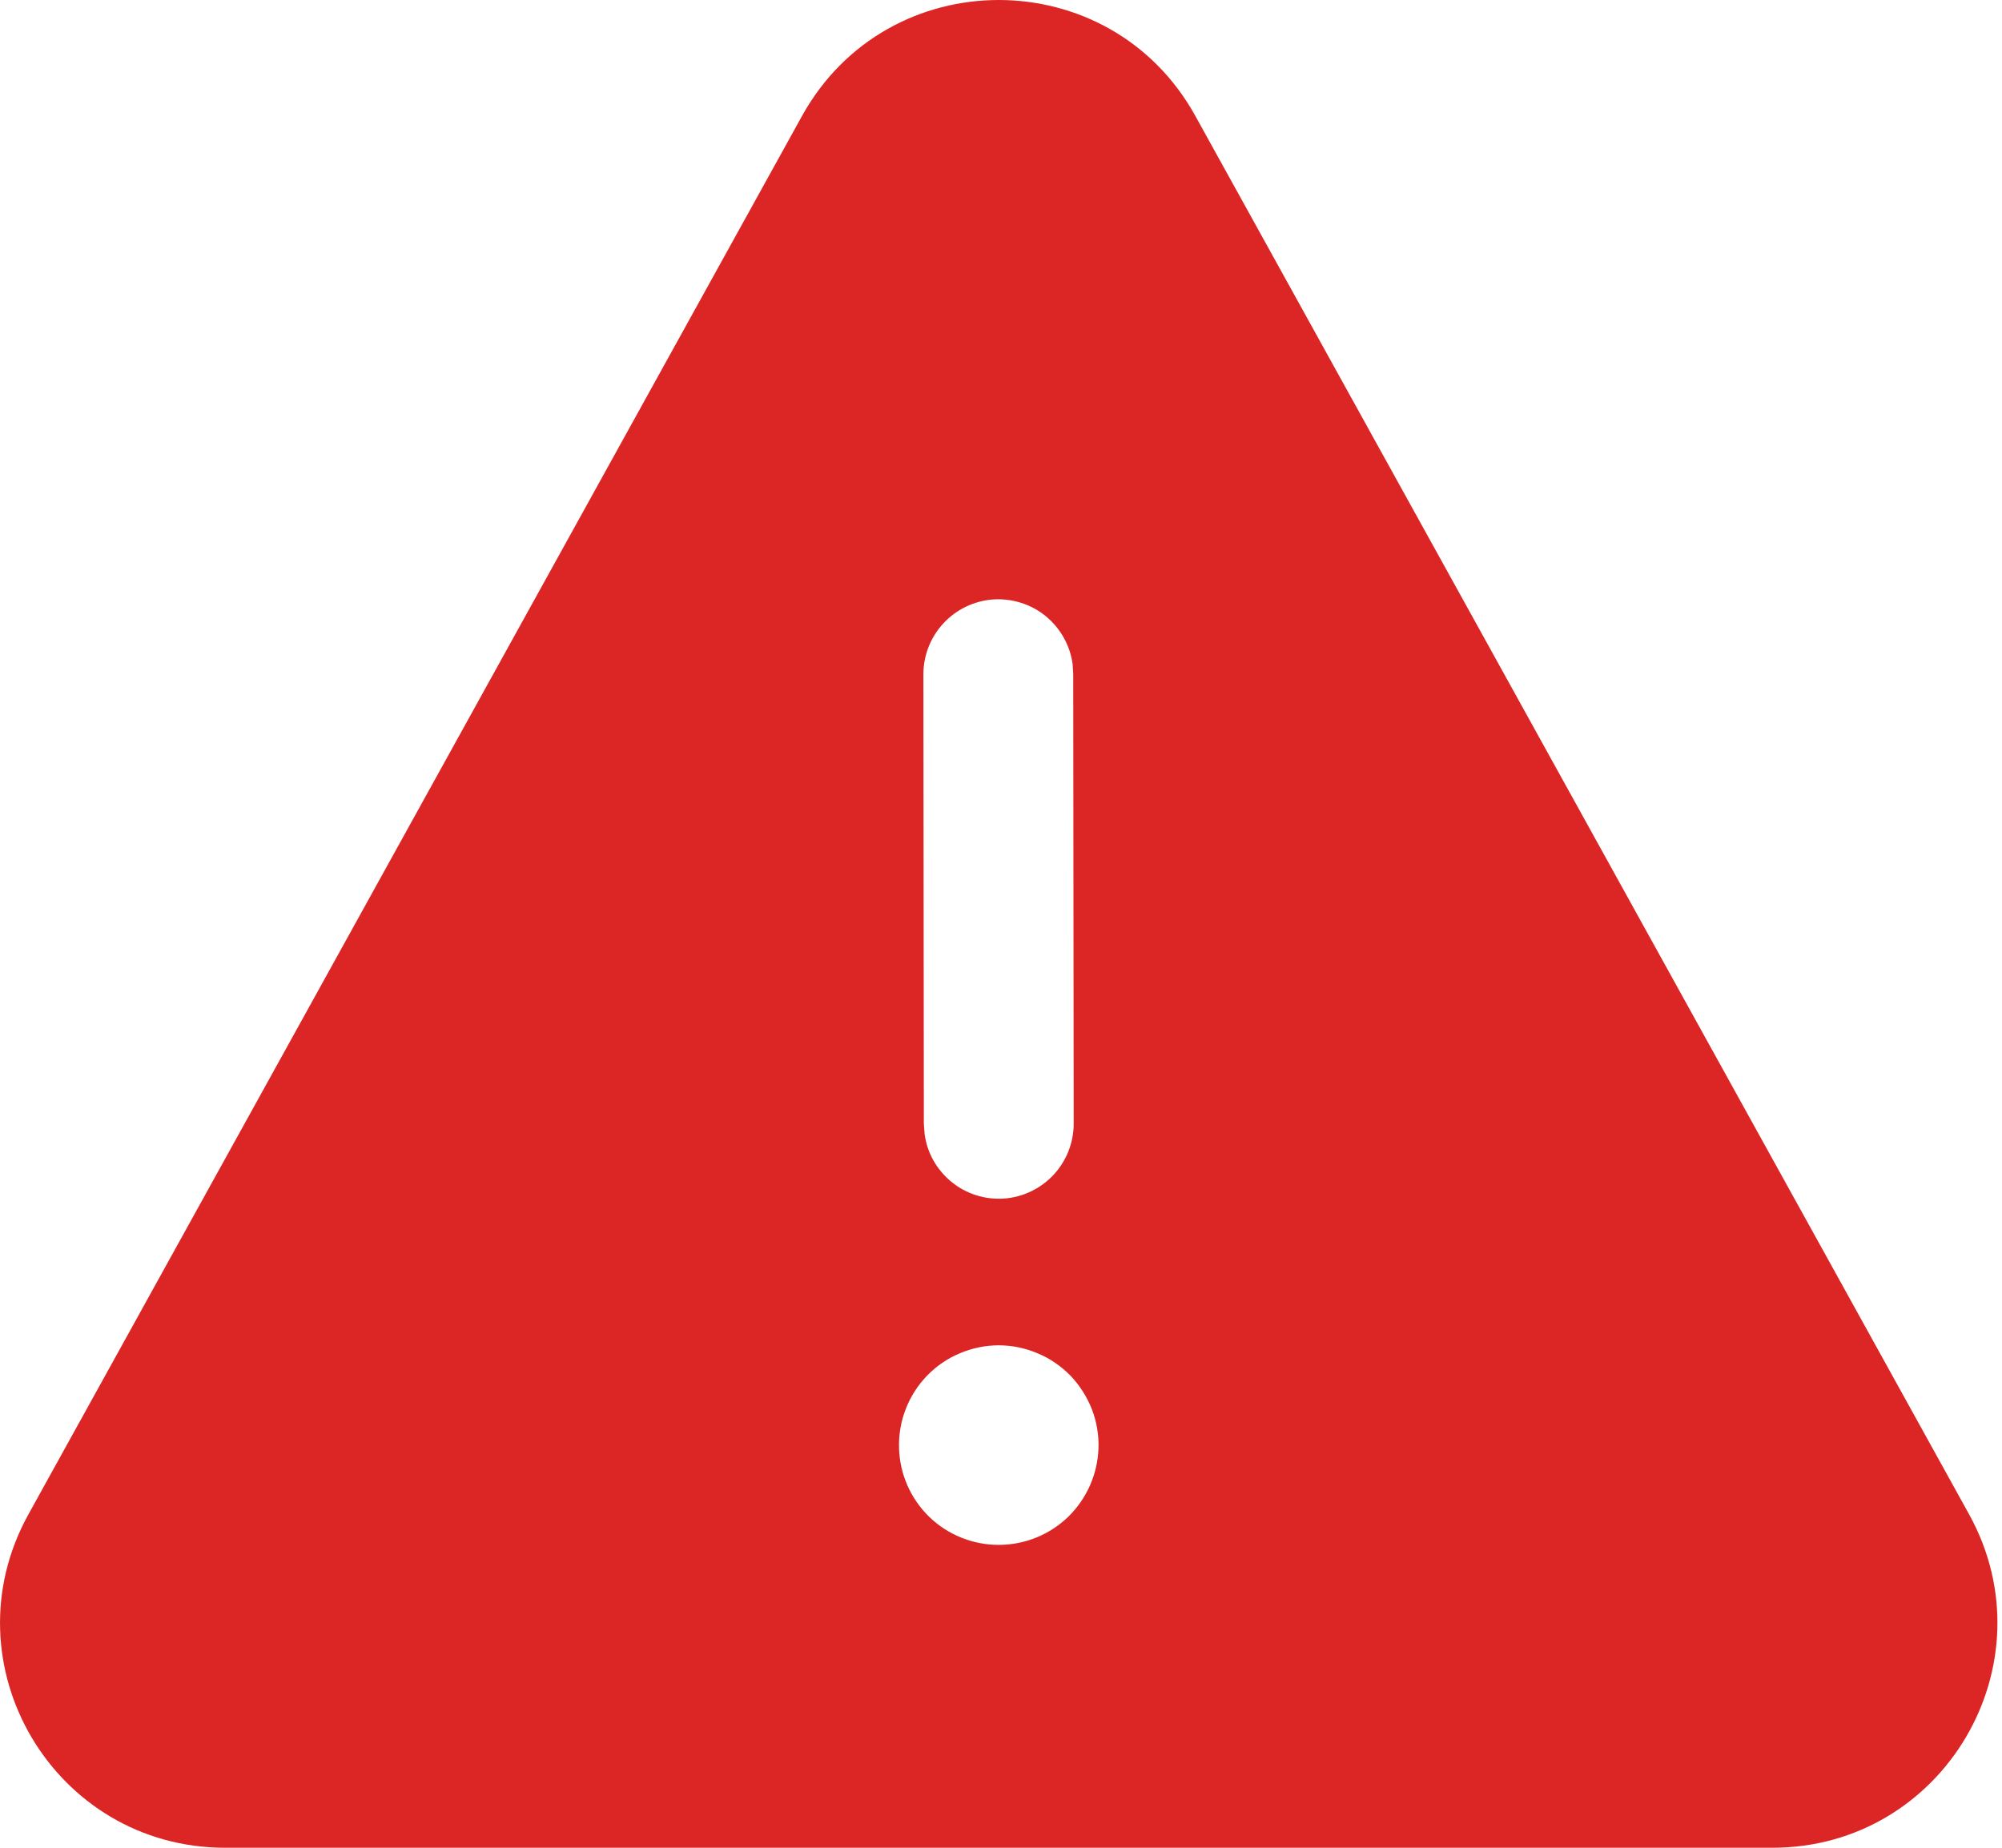 <svg width="13" height="12" viewBox="0 0 13 12" fill="none" xmlns="http://www.w3.org/2000/svg">
<path d="M5.208 0.753C5.764 -0.251 7.207 -0.251 7.762 0.753L12.786 9.834C13.324 10.807 12.62 12 11.509 12H1.462C0.35 12 -0.354 10.807 0.185 9.834L5.208 0.753ZM7.133 9.406C7.136 9.319 7.121 9.232 7.09 9.152C7.058 9.071 7.011 8.997 6.951 8.934C6.89 8.872 6.818 8.822 6.738 8.789C6.658 8.755 6.572 8.737 6.485 8.737C6.398 8.737 6.312 8.755 6.232 8.789C6.153 8.822 6.08 8.872 6.02 8.934C5.959 8.997 5.912 9.071 5.881 9.152C5.85 9.232 5.835 9.319 5.838 9.406C5.843 9.574 5.913 9.733 6.034 9.851C6.155 9.968 6.317 10.033 6.485 10.033C6.653 10.033 6.815 9.968 6.936 9.851C7.057 9.733 7.127 9.574 7.133 9.406ZM6.965 4.312C6.948 4.19 6.885 4.079 6.79 4.001C6.694 3.923 6.572 3.885 6.449 3.893C6.326 3.902 6.211 3.957 6.127 4.047C6.043 4.137 5.996 4.256 5.996 4.379L5.999 7.298L6.004 7.365C6.02 7.487 6.083 7.598 6.179 7.676C6.274 7.754 6.396 7.792 6.519 7.784C6.642 7.775 6.757 7.72 6.841 7.63C6.925 7.54 6.972 7.421 6.972 7.298L6.969 4.378L6.965 4.312Z" fill="#DC2626"/>
</svg>

